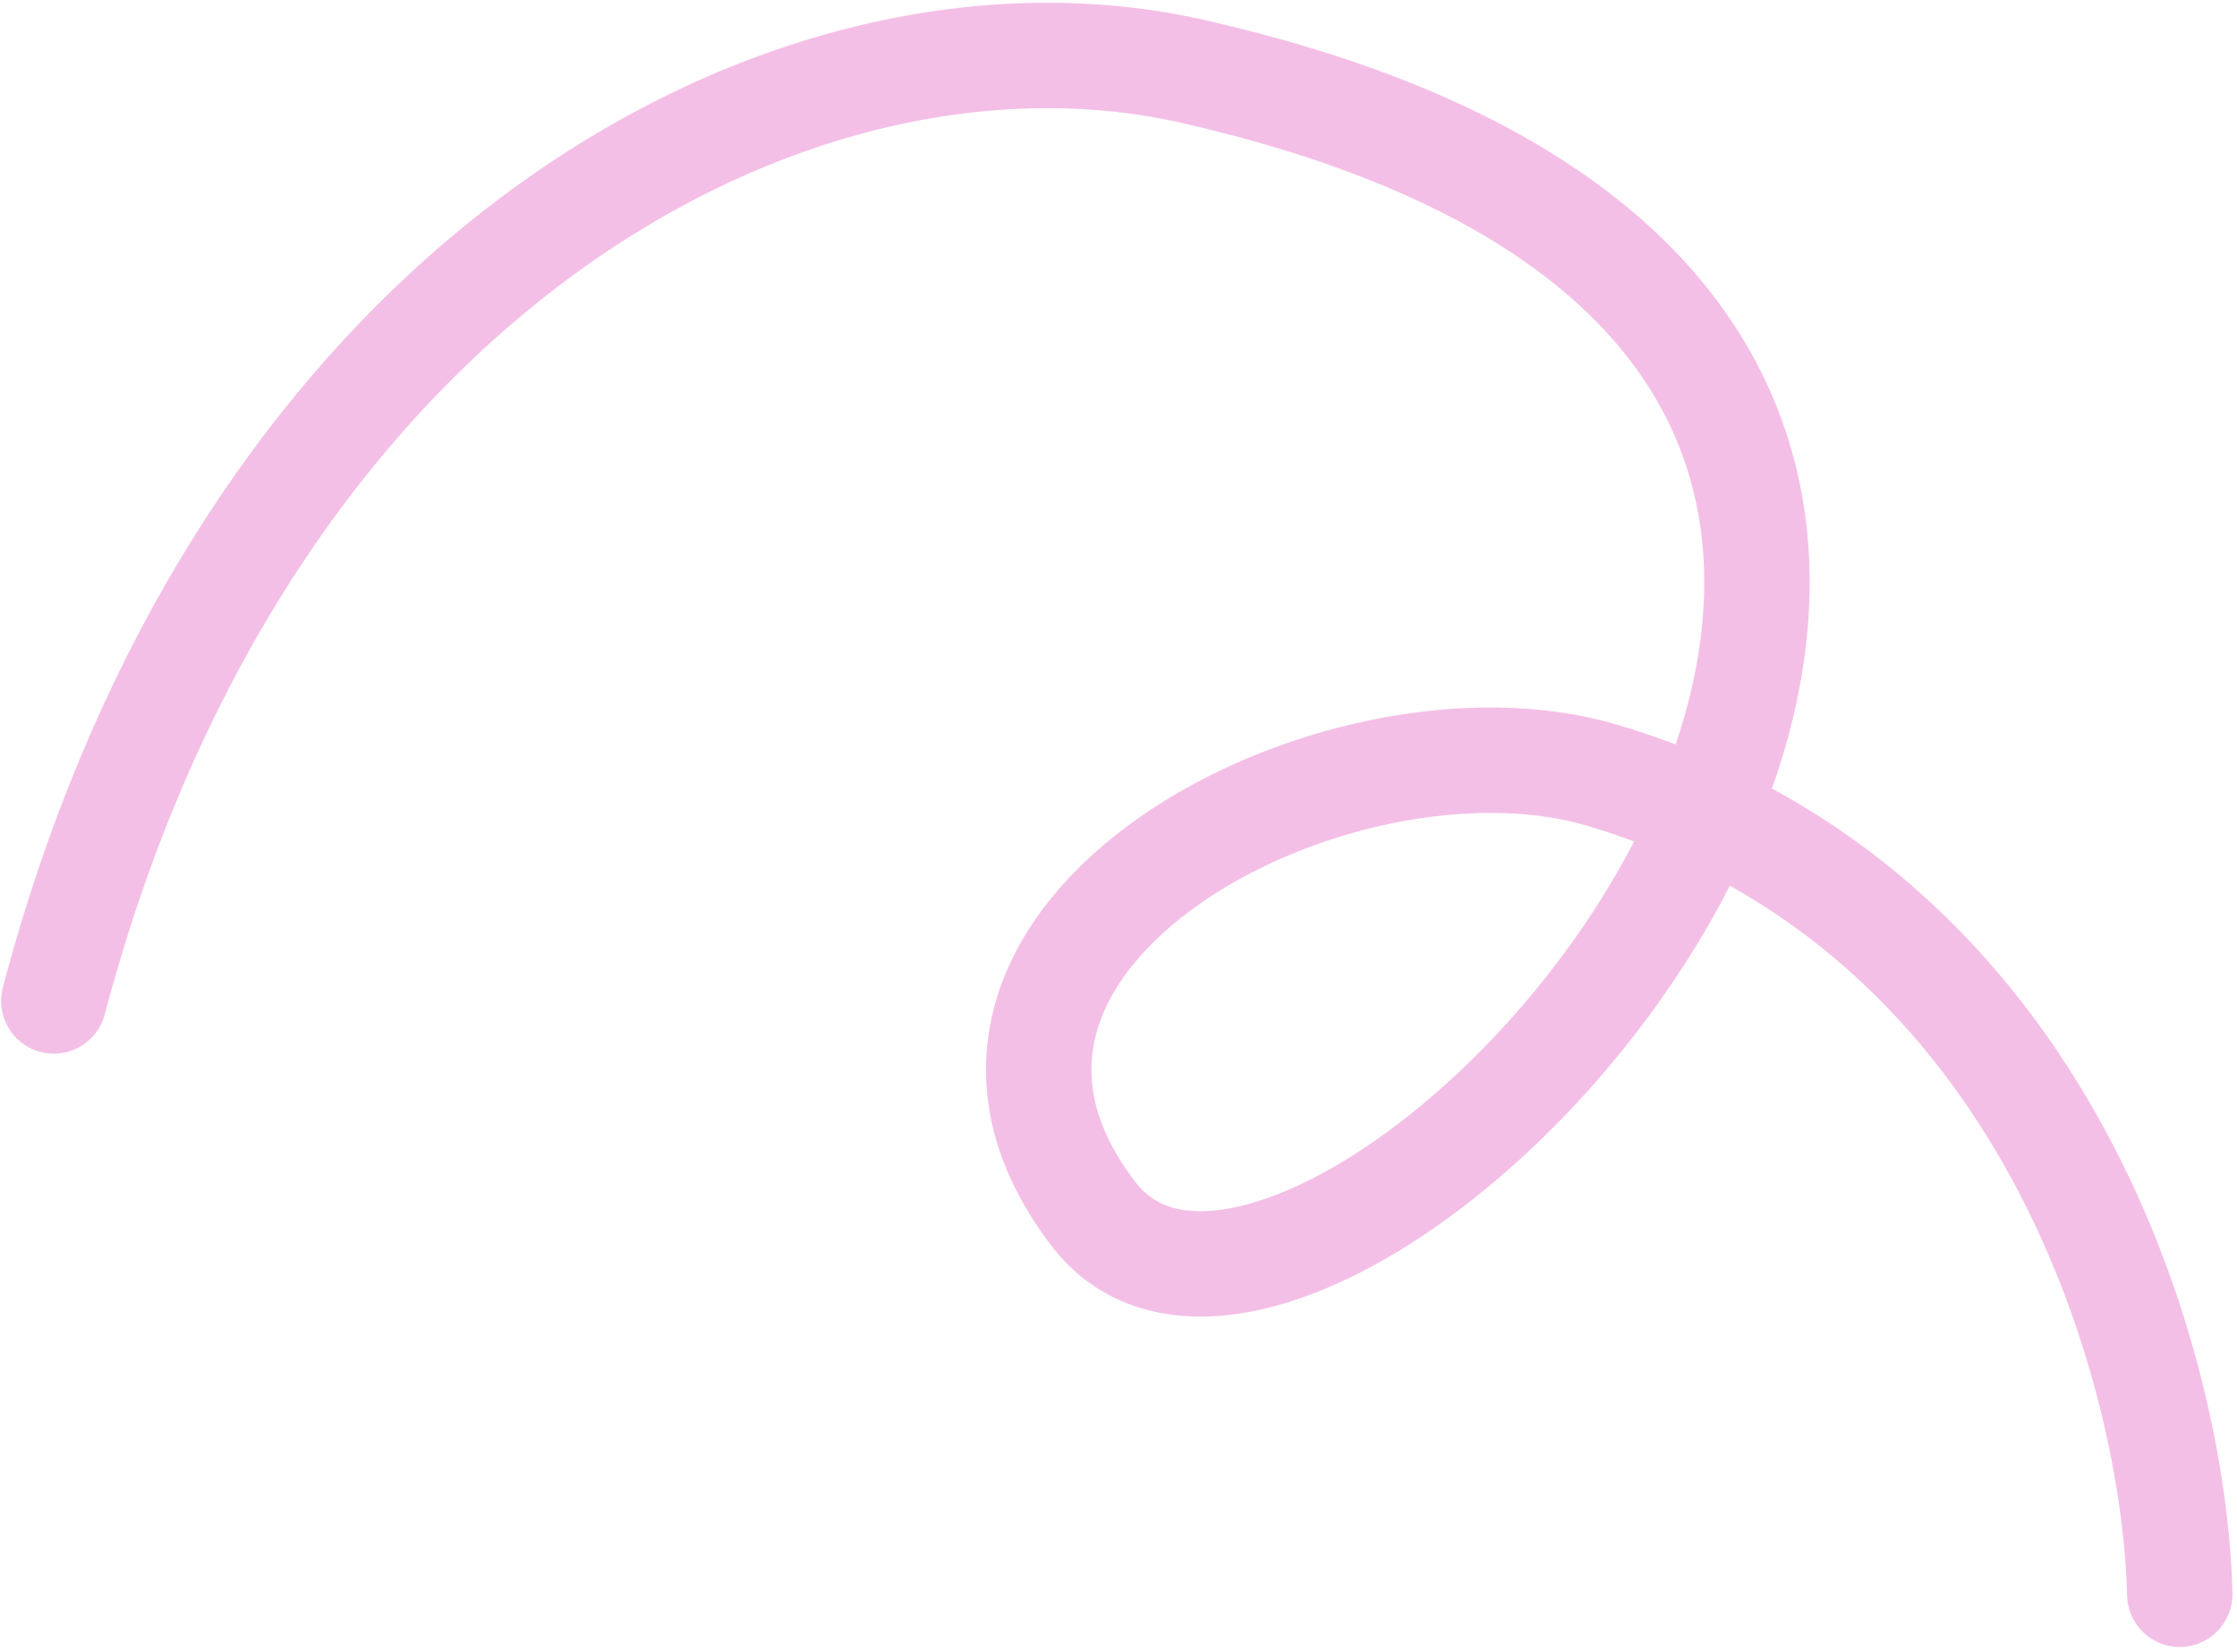 <?xml version="1.0" encoding="UTF-8"?> <svg xmlns="http://www.w3.org/2000/svg" width="428" height="316" viewBox="0 0 428 316" fill="none"><path d="M417.048 304.986C416.101 263.49 392.711 174.069 306.725 148.36C256.081 133.218 168.513 179.072 209.207 232.232C253.726 290.39 459.55 66.304 228.334 13.684C151.463 -3.81 46.848 53.134 10.292 191.484" stroke="#F4BFE6" stroke-width="20.168" stroke-linecap="round"></path></svg> 